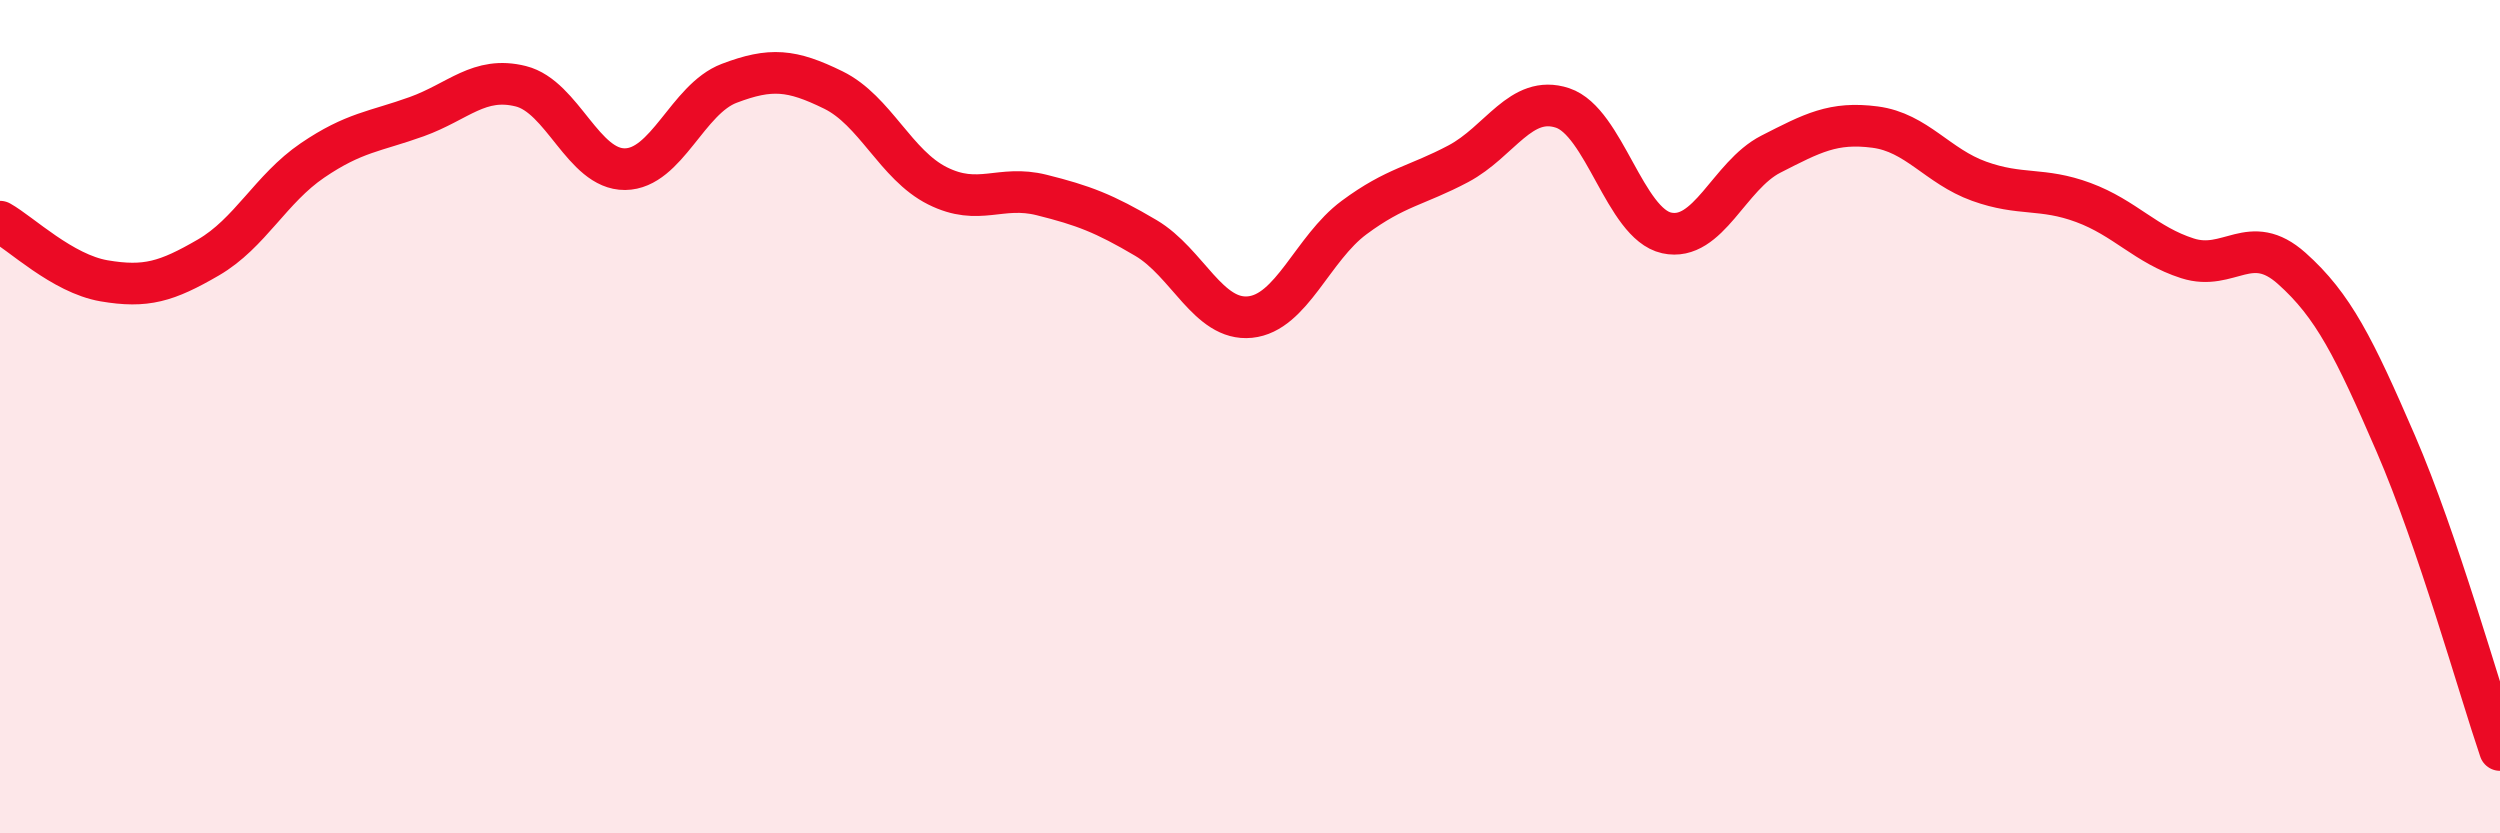
    <svg width="60" height="20" viewBox="0 0 60 20" xmlns="http://www.w3.org/2000/svg">
      <path
        d="M 0,5.32 C 0.5,5.6 1.5,6.57 2.5,6.74 C 3.5,6.91 4,6.76 5,6.18 C 6,5.6 6.5,4.53 7.5,3.85 C 8.5,3.17 9,3.16 10,2.8 C 11,2.44 11.5,1.82 12.5,2.07 C 13.5,2.32 14,4.07 15,4.06 C 16,4.05 16.5,2.38 17.5,2 C 18.5,1.62 19,1.67 20,2.16 C 21,2.65 21.5,3.96 22.5,4.46 C 23.5,4.96 24,4.43 25,4.68 C 26,4.93 26.5,5.12 27.5,5.71 C 28.5,6.3 29,7.71 30,7.61 C 31,7.51 31.5,5.96 32.5,5.22 C 33.5,4.48 34,4.46 35,3.93 C 36,3.4 36.5,2.26 37.5,2.59 C 38.5,2.92 39,5.37 40,5.59 C 41,5.81 41.5,4.21 42.5,3.7 C 43.5,3.19 44,2.92 45,3.05 C 46,3.18 46.5,3.99 47.5,4.35 C 48.5,4.71 49,4.49 50,4.86 C 51,5.23 51.5,5.88 52.5,6.2 C 53.5,6.52 54,5.55 55,6.44 C 56,7.33 56.5,8.34 57.5,10.65 C 58.5,12.96 59.5,16.53 60,18L60 20L0 20Z"
        fill="#EB0A25"
        opacity="0.1"
        stroke-linecap="round"
        stroke-linejoin="round"
      />
      <path
        d="M 0,5.32 C 0.5,5.6 1.5,6.57 2.5,6.74 C 3.5,6.91 4,6.76 5,6.18 C 6,5.6 6.5,4.53 7.5,3.85 C 8.5,3.17 9,3.16 10,2.8 C 11,2.44 11.5,1.82 12.5,2.07 C 13.5,2.32 14,4.07 15,4.06 C 16,4.05 16.5,2.38 17.5,2 C 18.5,1.62 19,1.67 20,2.16 C 21,2.65 21.5,3.96 22.5,4.46 C 23.5,4.96 24,4.43 25,4.68 C 26,4.93 26.5,5.12 27.5,5.71 C 28.5,6.3 29,7.71 30,7.61 C 31,7.51 31.5,5.96 32.5,5.22 C 33.5,4.48 34,4.46 35,3.93 C 36,3.4 36.5,2.26 37.5,2.59 C 38.5,2.92 39,5.37 40,5.59 C 41,5.81 41.5,4.21 42.5,3.7 C 43.5,3.19 44,2.92 45,3.05 C 46,3.18 46.5,3.99 47.5,4.35 C 48.5,4.71 49,4.49 50,4.86 C 51,5.23 51.5,5.88 52.5,6.2 C 53.5,6.52 54,5.55 55,6.44 C 56,7.33 56.5,8.34 57.5,10.65 C 58.5,12.96 59.5,16.53 60,18"
        stroke="#EB0A25"
        stroke-width="1"
        fill="none"
        stroke-linecap="round"
        stroke-linejoin="round"
      />
    </svg>
  